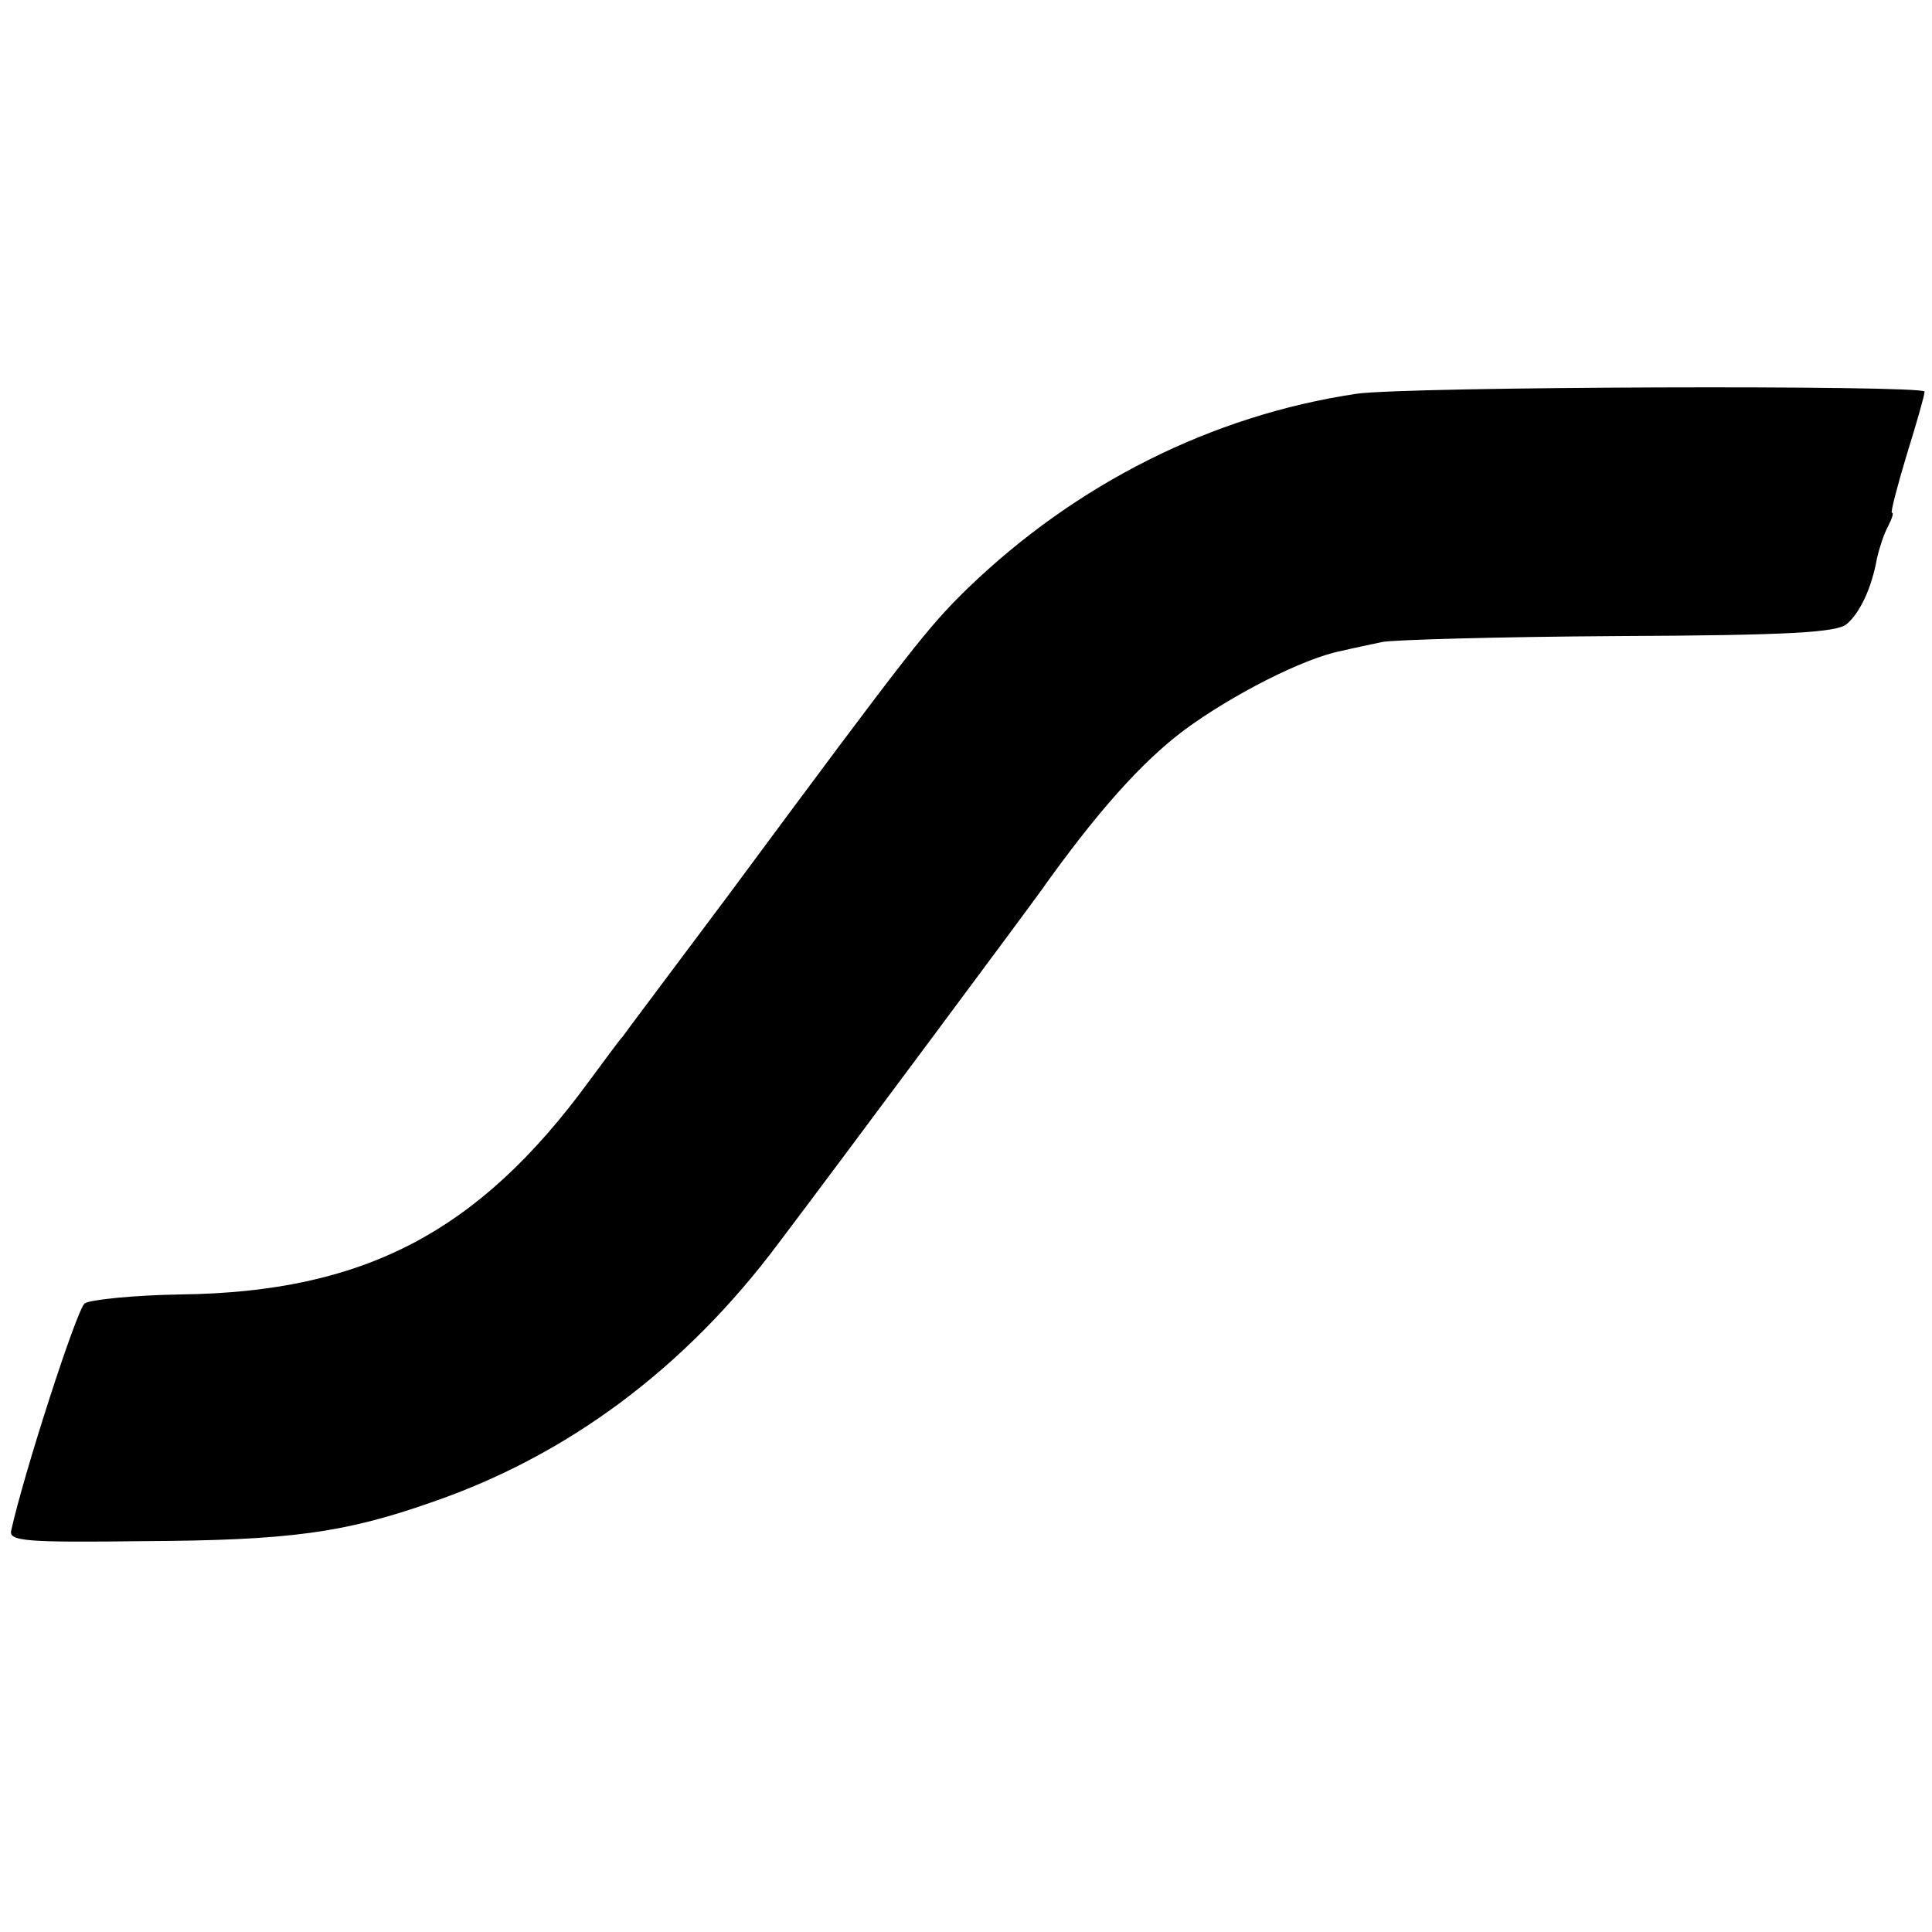 <svg version="1.0" xmlns="http://www.w3.org/2000/svg" width="346.667" height="346.667" viewBox="0 0 260 260"><path d="M182.5 53c-19.4 2.9-37.7 12.1-52.3 26.2-5.3 5.2-7.1 7.4-32.2 41.3-7.4 9.9-13.8 18.4-14.2 19-.5.5-2.5 3.3-4.6 6.1-14.8 20.2-30.2 28.3-54.9 28.6-6.3.1-12.1.7-12.9 1.2-1.1.9-8.2 22.9-9.9 30.6-.3 1.4 2 1.6 17.8 1.4 19.6-.1 27-1.1 38.7-5.2 18.4-6.3 34.2-18.1 46.7-34.8 8.1-10.7 34.1-45.7 35.3-47.4 7.6-10.7 13.6-17.4 19.3-21.7 6.5-4.8 16.1-9.7 21.2-10.7 1.7-.4 4.1-.9 5.5-1.2 1.4-.3 15.6-.7 31.6-.8 23.5-.1 29.5-.5 30.9-1.6 1.8-1.5 3.4-4.9 4.1-8.9.3-1.3.9-3.2 1.5-4.3.5-1 .8-1.8.5-1.8-.2 0 .7-3.5 2-7.8 1.3-4.2 2.4-8 2.4-8.5 0-.9-69.9-.7-76.5.3z"/></svg>